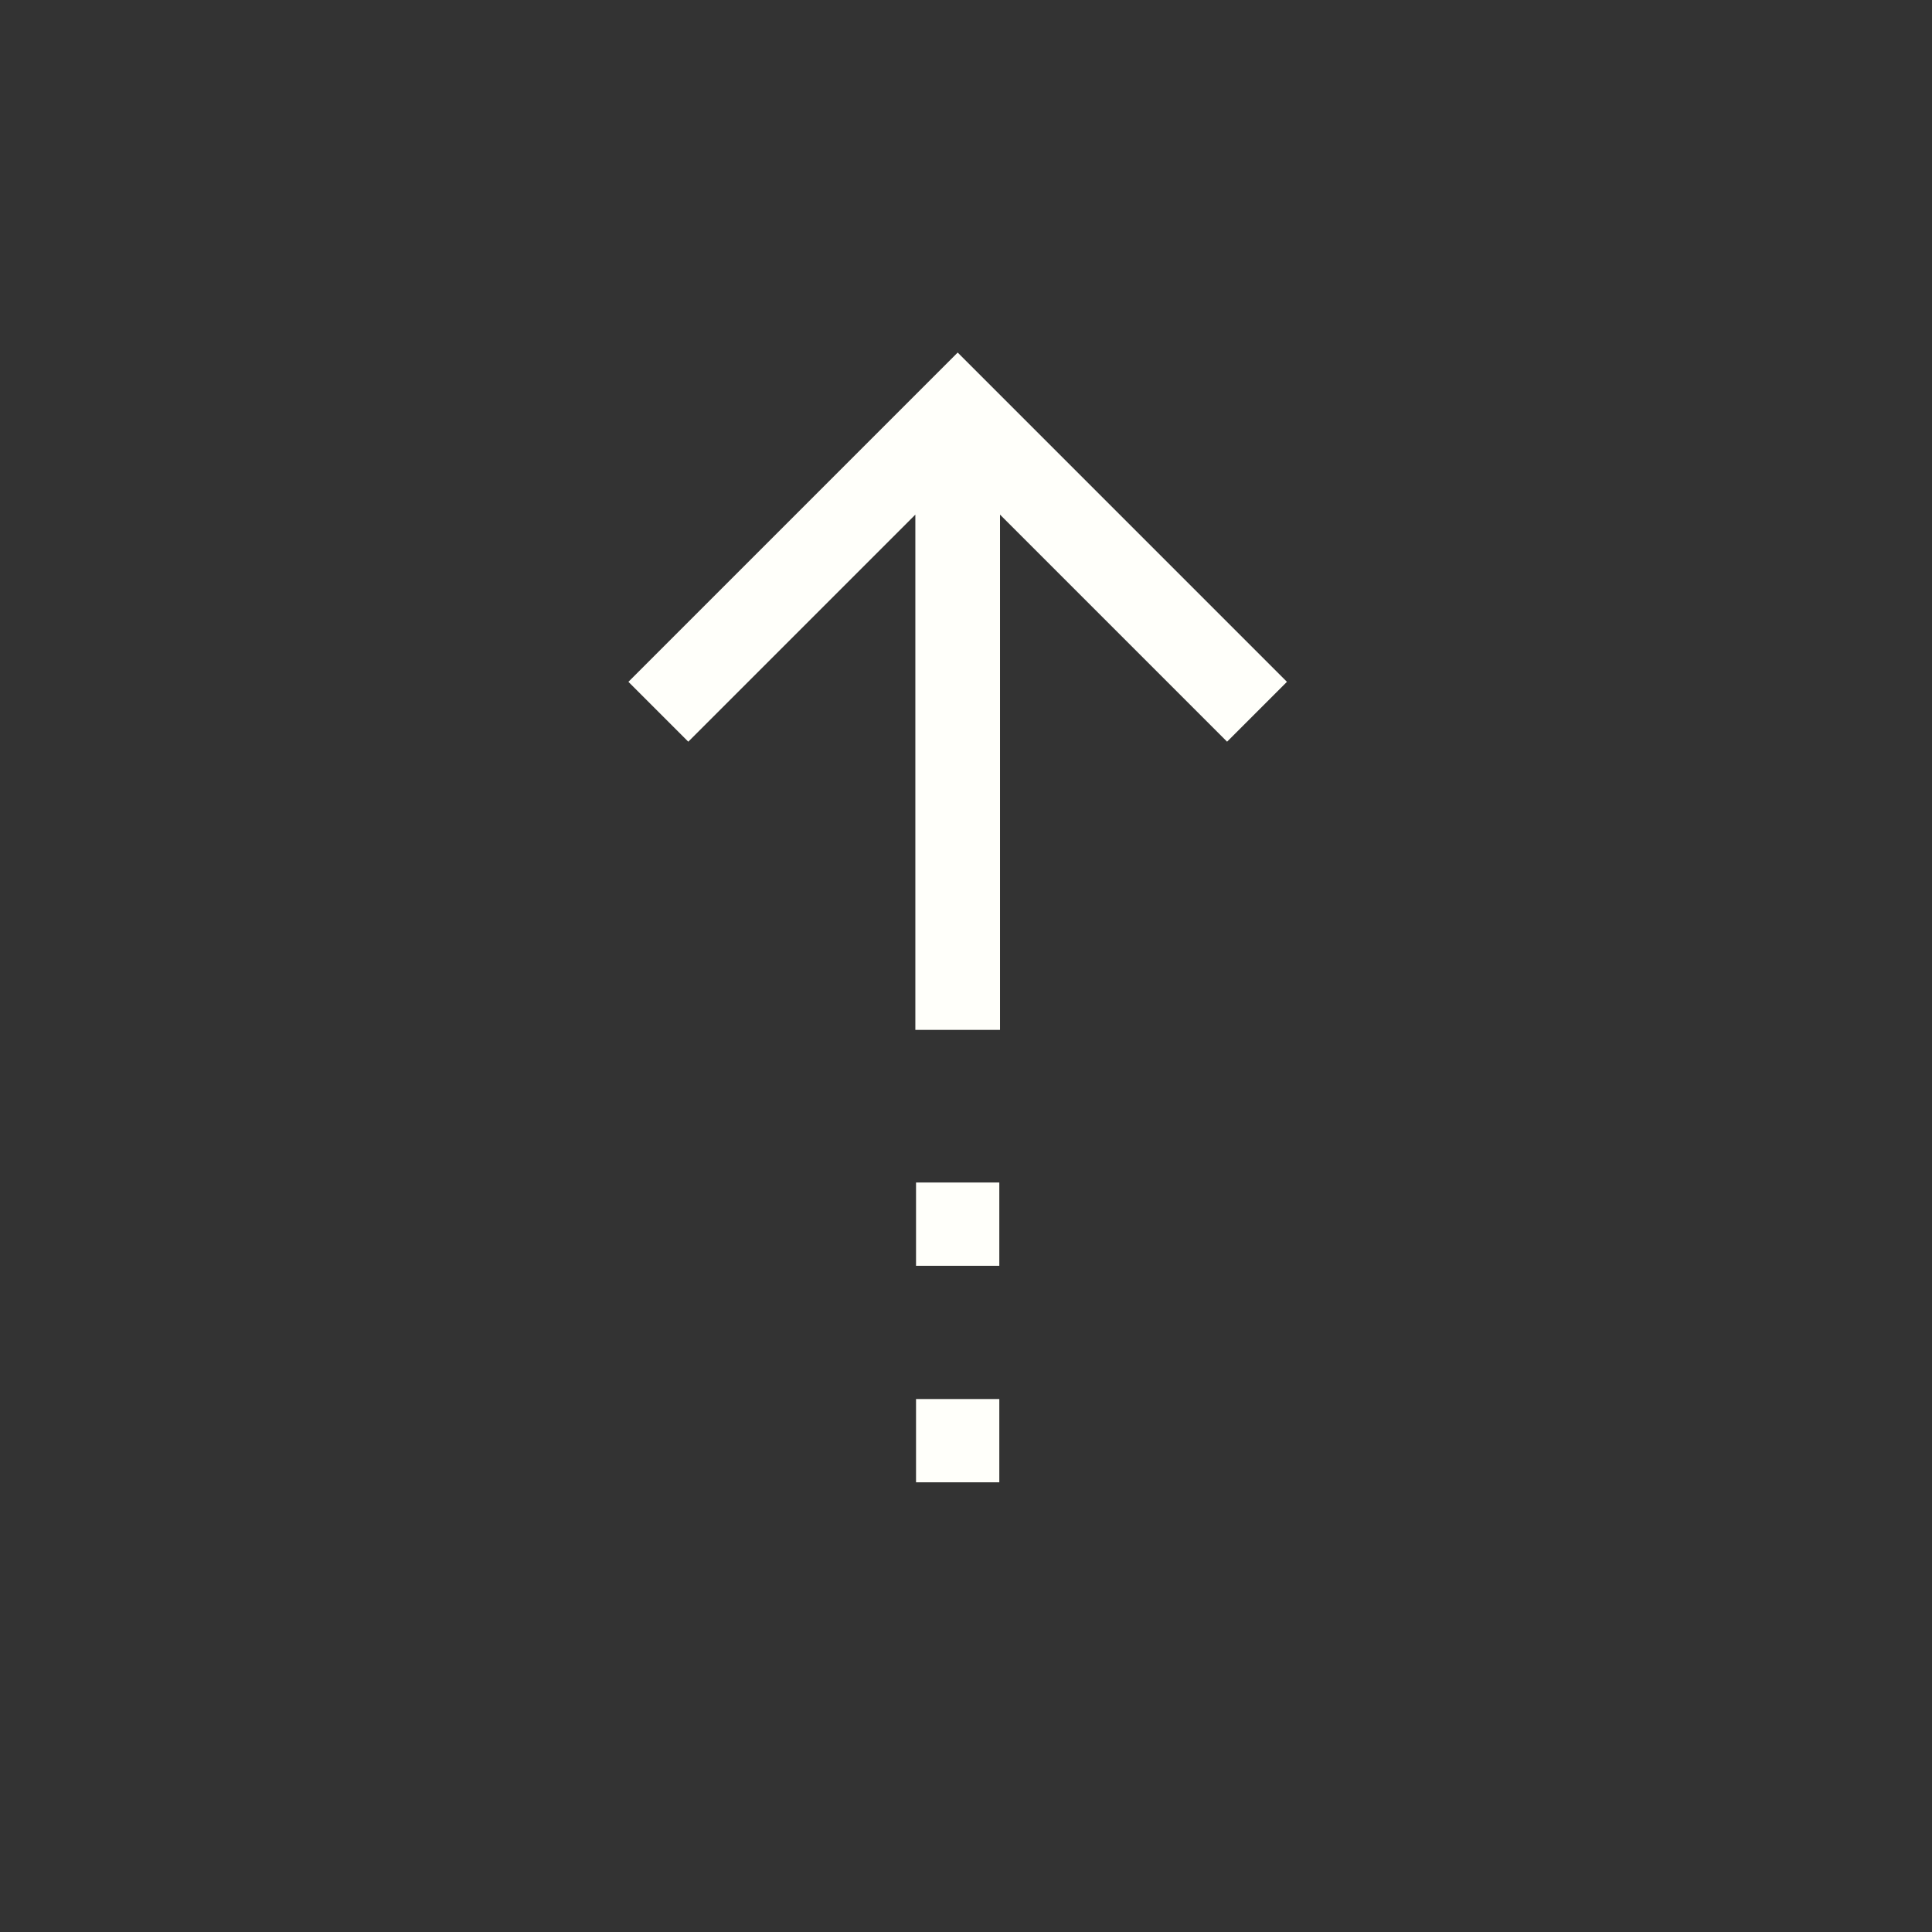 <?xml version="1.0" encoding="UTF-8"?>
<svg xmlns="http://www.w3.org/2000/svg" width="116" height="116" viewBox="0 0 116 116">
  <rect x="0" y="0" width="116" height="116" fill="#333333" stroke="none"/>
  <path d="m60.042 30.899v30.936h-5.083v-30.936l-13.634 13.633-3.594-3.594 19.77-19.77 19.769 19.77-3.594 3.594-13.633-13.633z" fill="#FFFFFA"></path>
  <rect x="55" y="84" width="5" height="5" fill="#FFFFFA"></rect>
  <rect x="55" y="71" width="5" height="5" fill="#FFFFFA"></rect>
</svg>
